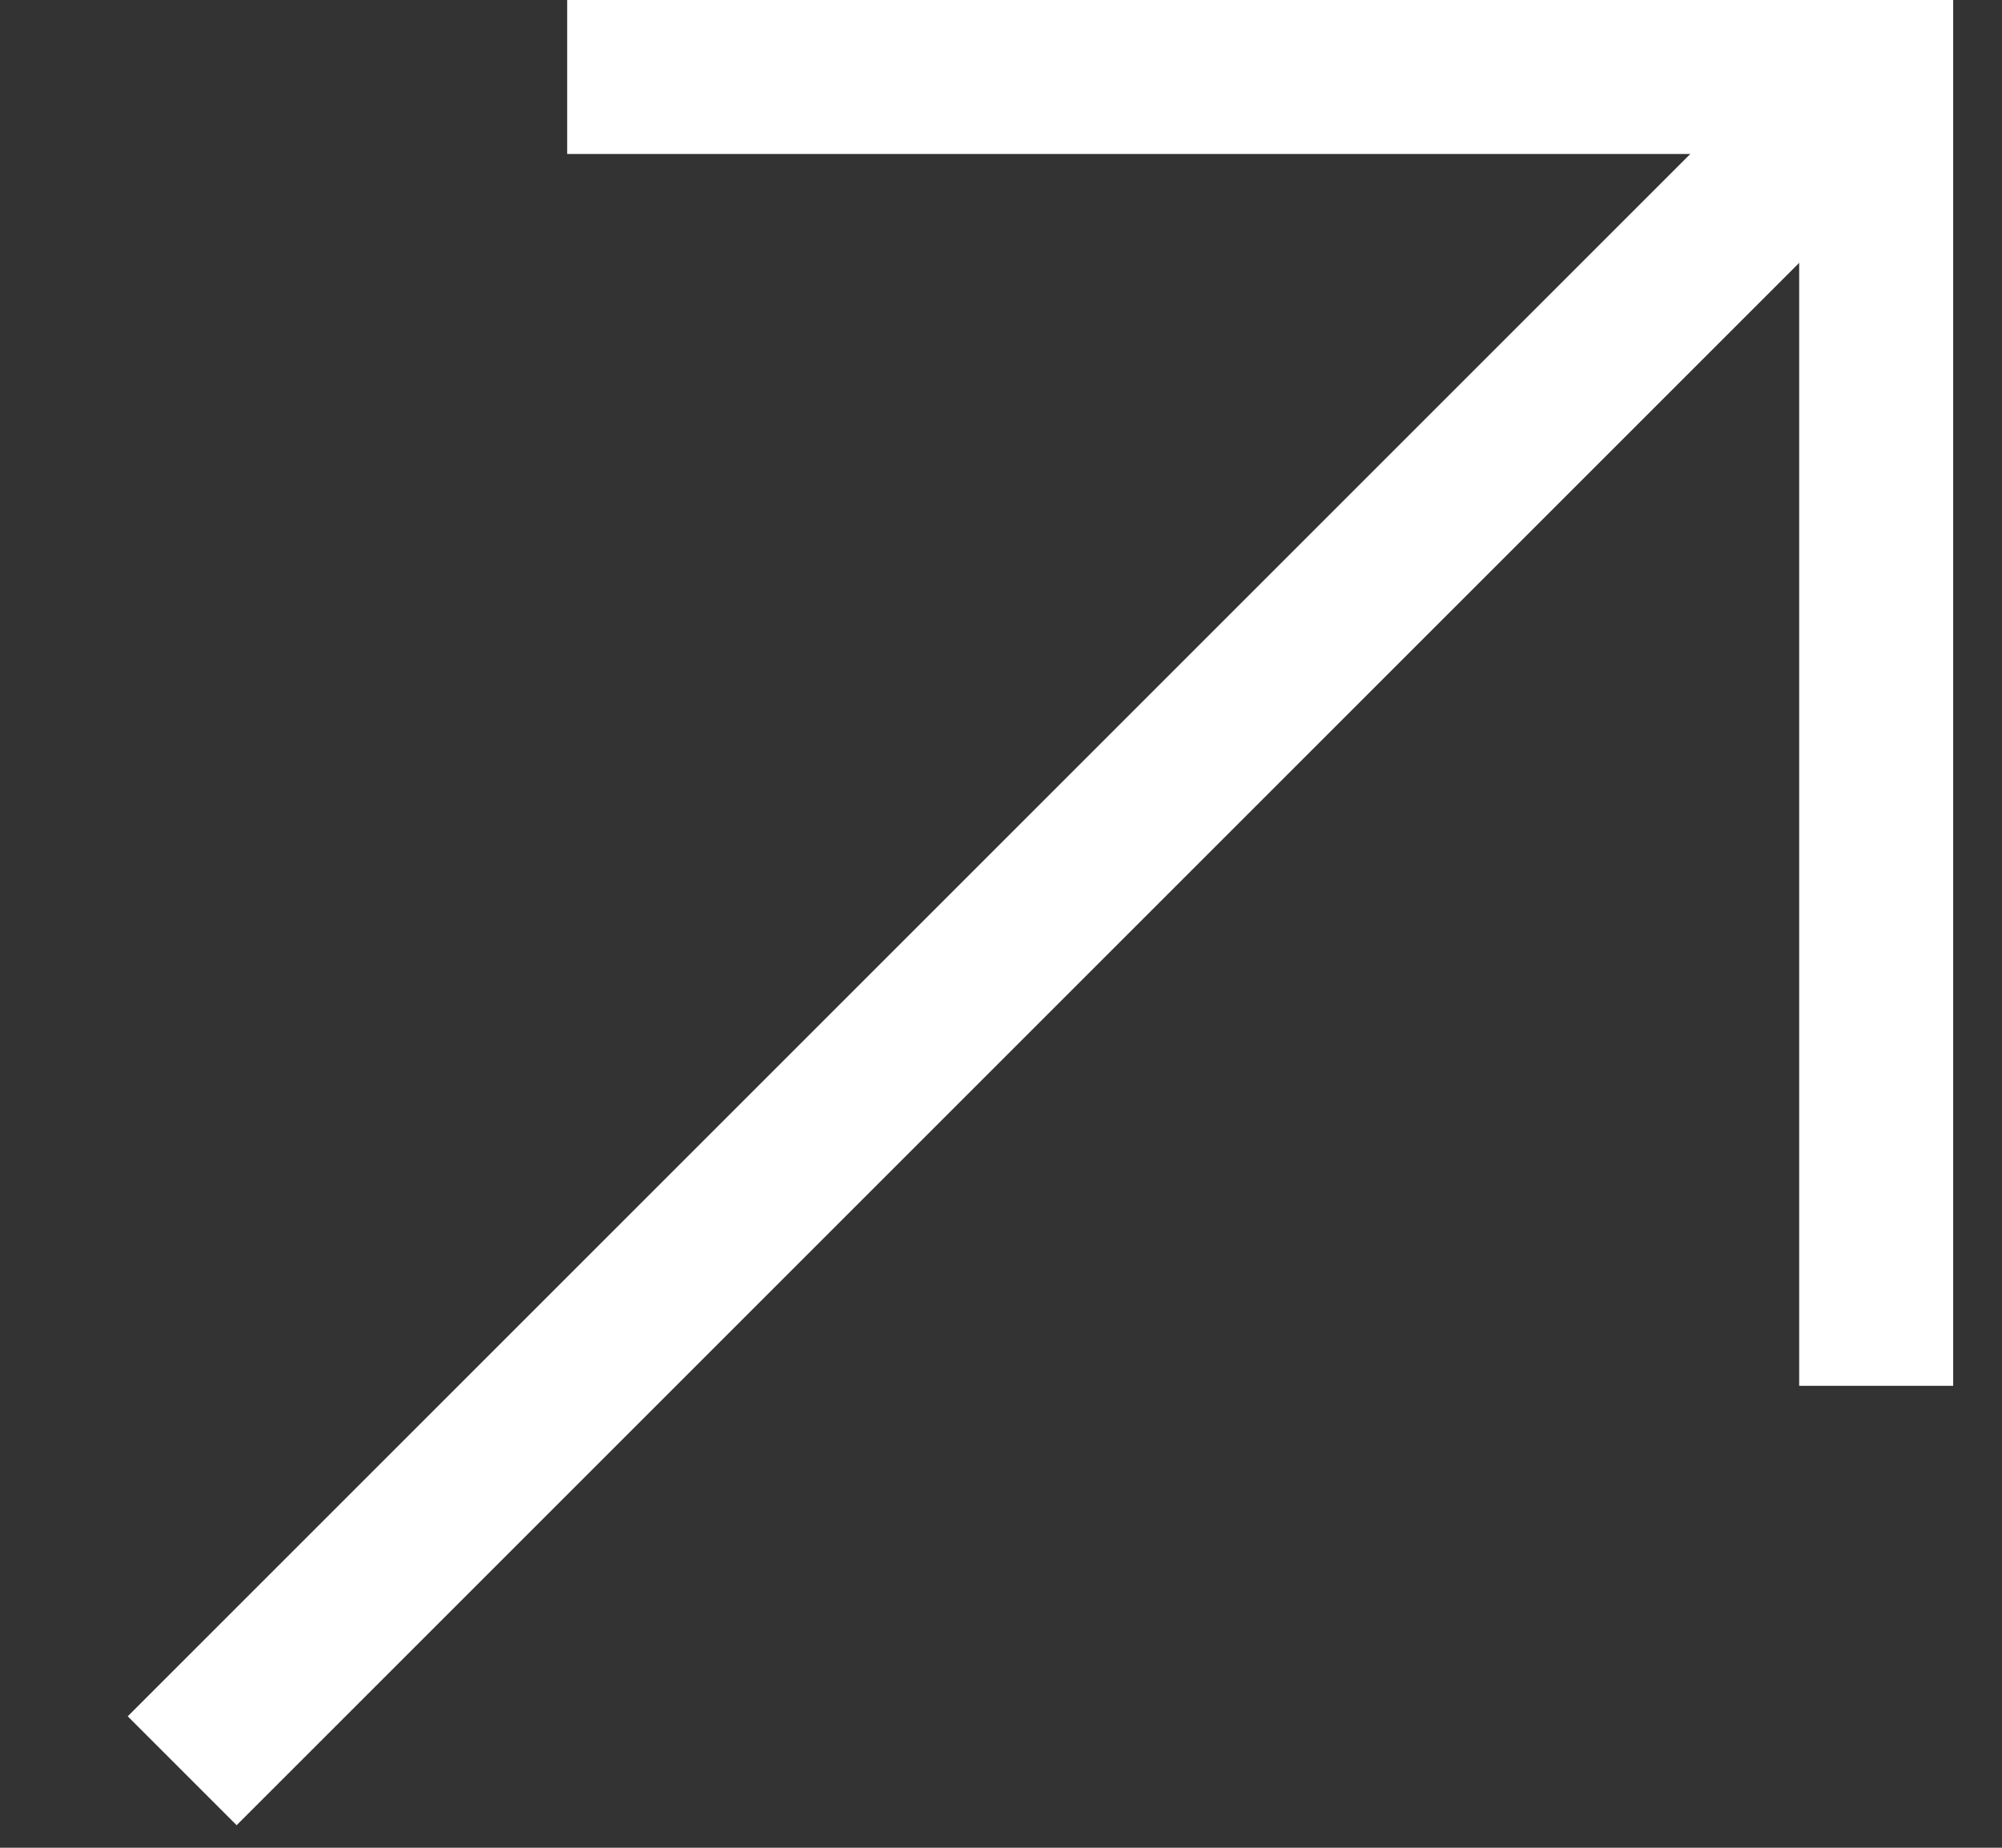 <svg width="13" height="12" viewBox="0 0 13 12" fill="none" xmlns="http://www.w3.org/2000/svg">
<rect x="0" y="0" width="13" height="12" fill="#333333" stroke="none"/>
<path d="M1.183 11.5L12.183 0.5" stroke="white"/>
<path d="M3.683 0.5H12.183V9" stroke="white"/>
</svg>
